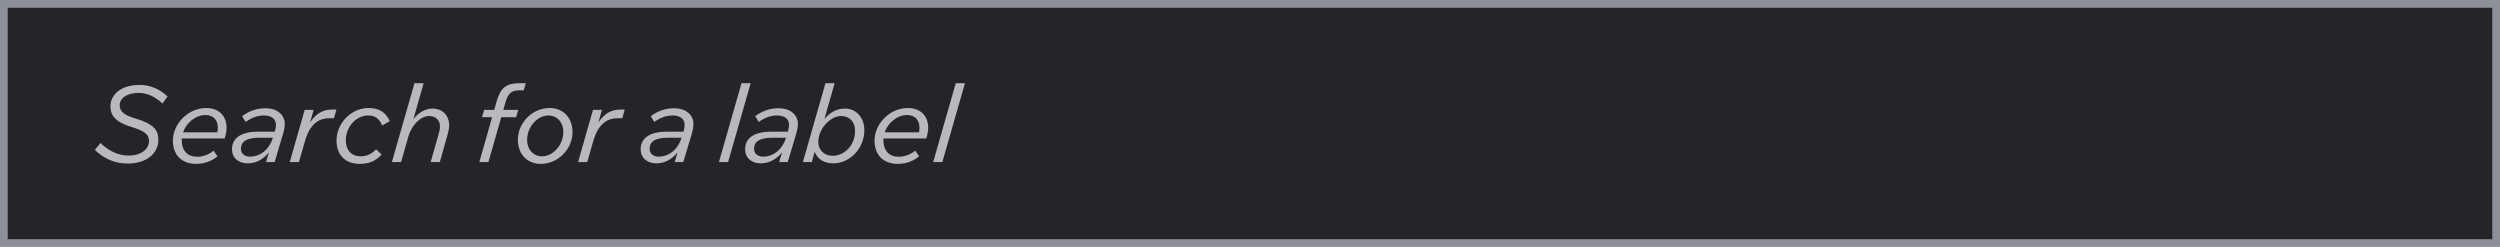 <svg width="324" height="32" viewBox="0 0 324 32" fill="none" xmlns="http://www.w3.org/2000/svg">
<rect x="0.5" y="0.5" width="323" height="31" fill="#242528"/>
<rect x="0.5" y="0.5" width="323" height="31" stroke="#8E9099"/>
<g clip-path="url(#clip0_30077_234335)">
<path d="M16.564 21.196C19 21.196 20.526 19.88 20.526 18.102C20.526 16.842 19.896 16.044 17.474 15.33C15.906 14.868 15.514 14.336 15.514 13.622C15.514 12.782 16.368 12.04 17.978 12.04C18.986 12.04 20.008 12.446 21.058 13.412L21.716 12.502C20.666 11.522 19.448 11.004 18.09 11.004C15.64 11.004 14.31 12.292 14.31 13.79C14.31 14.924 14.94 15.82 17.026 16.45C18.972 17.038 19.308 17.542 19.308 18.284C19.308 19.264 18.384 20.16 16.676 20.16C15.458 20.16 14.268 19.712 13.022 18.536L12.294 19.432C13.526 20.594 14.884 21.196 16.564 21.196ZM23.554 18.144C23.554 18.074 23.554 18.018 23.568 17.948H29.112C29.266 17.5 29.364 16.954 29.364 16.562C29.364 14.966 28.3 14 26.746 14C24.282 14 22.406 16.128 22.406 18.228C22.406 20.076 23.54 21.238 25.43 21.238C26.494 21.238 27.432 20.888 28.188 20.258L27.684 19.53C27.026 20.048 26.298 20.314 25.528 20.314C24.31 20.314 23.554 19.53 23.554 18.144ZM26.634 14.91C27.572 14.91 28.23 15.484 28.23 16.534C28.23 16.772 28.216 16.954 28.174 17.15H23.722C24.156 15.932 25.304 14.91 26.634 14.91ZM34.474 21H35.593L36.685 17.346C36.84 16.814 36.91 16.394 36.91 16.086C36.91 14.896 35.944 14.028 34.404 14.028C33.34 14.028 32.346 14.336 31.38 15.05L31.828 15.806C32.696 15.19 33.452 14.966 34.194 14.966C35.202 14.966 35.761 15.414 35.761 16.212C35.761 16.408 35.733 16.66 35.608 17.066H33.452C31.155 17.066 30.064 17.962 30.064 19.334C30.064 20.44 30.875 21.168 32.093 21.168C33.074 21.168 34.039 20.762 34.852 19.74L34.474 21ZM33.578 17.85H35.37C34.922 19.32 33.773 20.3 32.388 20.3C31.688 20.3 31.226 19.894 31.226 19.278C31.226 18.494 31.744 17.85 33.578 17.85ZM40.648 14.238H39.486L37.554 21H38.744L39.514 18.312C40.13 16.128 41.278 15.33 42.622 15.33H43.28L43.602 14.196H43.028C41.852 14.196 40.914 14.742 40.186 15.876L40.648 14.238ZM47.783 14C45.431 14 43.611 16.044 43.611 18.228C43.611 20.02 44.717 21.238 46.593 21.238C47.825 21.238 48.637 20.902 49.463 20.034L48.735 19.348C48.077 20.034 47.475 20.258 46.733 20.258C45.557 20.258 44.815 19.474 44.815 18.144C44.815 16.506 46.117 14.966 47.699 14.966C48.581 14.966 49.127 15.33 49.533 16.268L50.513 15.708C50.037 14.602 49.183 14 47.783 14ZM54.905 10.78H53.715L50.789 21H51.979L52.903 17.766C53.379 16.1 54.569 15.036 55.633 15.036C56.403 15.036 57.019 15.526 57.019 16.366C57.019 16.744 56.963 17.01 56.767 17.668L55.815 21H57.005L57.915 17.766C58.167 16.898 58.209 16.604 58.209 16.212C58.209 14.994 57.369 14.07 56.067 14.07C55.143 14.07 54.275 14.546 53.575 15.442L54.905 10.78ZM62.474 15.19H63.776L62.123 21H63.3L64.966 15.19H66.897L67.163 14.238H65.231L65.525 13.216C65.862 12.068 66.296 11.704 67.388 11.704H67.877L68.144 10.78H67.415C65.596 10.78 64.868 11.368 64.364 13.132L64.055 14.238H62.739L62.474 15.19ZM74.197 17.122C74.197 15.288 73.021 14 71.243 14C68.961 14 67.113 15.932 67.113 18.116C67.113 19.95 68.303 21.238 70.081 21.238C72.349 21.238 74.197 19.306 74.197 17.122ZM68.317 18.102C68.317 16.492 69.591 14.966 71.075 14.966C72.153 14.966 73.007 15.806 73.007 17.122C73.007 18.732 71.719 20.258 70.249 20.258C69.171 20.258 68.317 19.432 68.317 18.102ZM78.014 14.238H76.852L74.92 21H76.11L76.88 18.312C77.496 16.128 78.644 15.33 79.988 15.33H80.646L80.968 14.196H80.394C79.218 14.196 78.28 14.742 77.552 15.876L78.014 14.238ZM87.438 21H88.558L89.65 17.346C89.804 16.814 89.874 16.394 89.874 16.086C89.874 14.896 88.908 14.028 87.368 14.028C86.304 14.028 85.31 14.336 84.344 15.05L84.792 15.806C85.66 15.19 86.416 14.966 87.158 14.966C88.166 14.966 88.726 15.414 88.726 16.212C88.726 16.408 88.698 16.66 88.572 17.066H86.416C84.12 17.066 83.028 17.962 83.028 19.334C83.028 20.44 83.84 21.168 85.058 21.168C86.038 21.168 87.004 20.762 87.816 19.74L87.438 21ZM86.542 17.85H88.334C87.886 19.32 86.738 20.3 85.352 20.3C84.652 20.3 84.19 19.894 84.19 19.278C84.19 18.494 84.708 17.85 86.542 17.85ZM97.289 10.78H96.099L93.173 21H94.363L97.289 10.78ZM100.974 21H102.094L103.186 17.346C103.34 16.814 103.41 16.394 103.41 16.086C103.41 14.896 102.444 14.028 100.904 14.028C99.84 14.028 98.846 14.336 97.879 15.05L98.328 15.806C99.195 15.19 99.951 14.966 100.694 14.966C101.702 14.966 102.262 15.414 102.262 16.212C102.262 16.408 102.234 16.66 102.108 17.066H99.951C97.656 17.066 96.564 17.962 96.564 19.334C96.564 20.44 97.376 21.168 98.594 21.168C99.573 21.168 100.54 20.762 101.352 19.74L100.974 21ZM100.078 17.85H101.87C101.422 19.32 100.274 20.3 98.888 20.3C98.188 20.3 97.725 19.894 97.725 19.278C97.725 18.494 98.243 17.85 100.078 17.85ZM112.02 16.884C112.02 15.162 110.9 14.07 109.514 14.07C108.506 14.07 107.596 14.518 106.84 15.428L108.17 10.78H106.98L104.054 21H105.216L105.58 19.67C105.958 20.65 106.826 21.168 107.974 21.168C110.186 21.168 112.02 19.194 112.02 16.884ZM108.982 15.036C110.06 15.036 110.816 15.75 110.816 16.926C110.816 18.858 109.444 20.188 107.876 20.188C106.868 20.188 106.056 19.488 106.056 18.396C106.056 16.59 107.708 15.036 108.982 15.036ZM114.486 18.144C114.486 18.074 114.486 18.018 114.5 17.948H120.044C120.198 17.5 120.296 16.954 120.296 16.562C120.296 14.966 119.232 14 117.678 14C115.214 14 113.338 16.128 113.338 18.228C113.338 20.076 114.472 21.238 116.362 21.238C117.426 21.238 118.364 20.888 119.12 20.258L118.616 19.53C117.958 20.048 117.23 20.314 116.46 20.314C115.242 20.314 114.486 19.53 114.486 18.144ZM117.566 14.91C118.504 14.91 119.162 15.484 119.162 16.534C119.162 16.772 119.148 16.954 119.106 17.15H114.654C115.088 15.932 116.236 14.91 117.566 14.91ZM125.057 10.78H123.867L120.941 21H122.131L125.057 10.78Z" fill="#B7B9BE"/>
</g>
<defs>
<clipPath id="clip0_30077_234335">
<rect width="113" height="16" fill="white" transform="translate(12 8)"/>
</clipPath>
</defs>
</svg>
